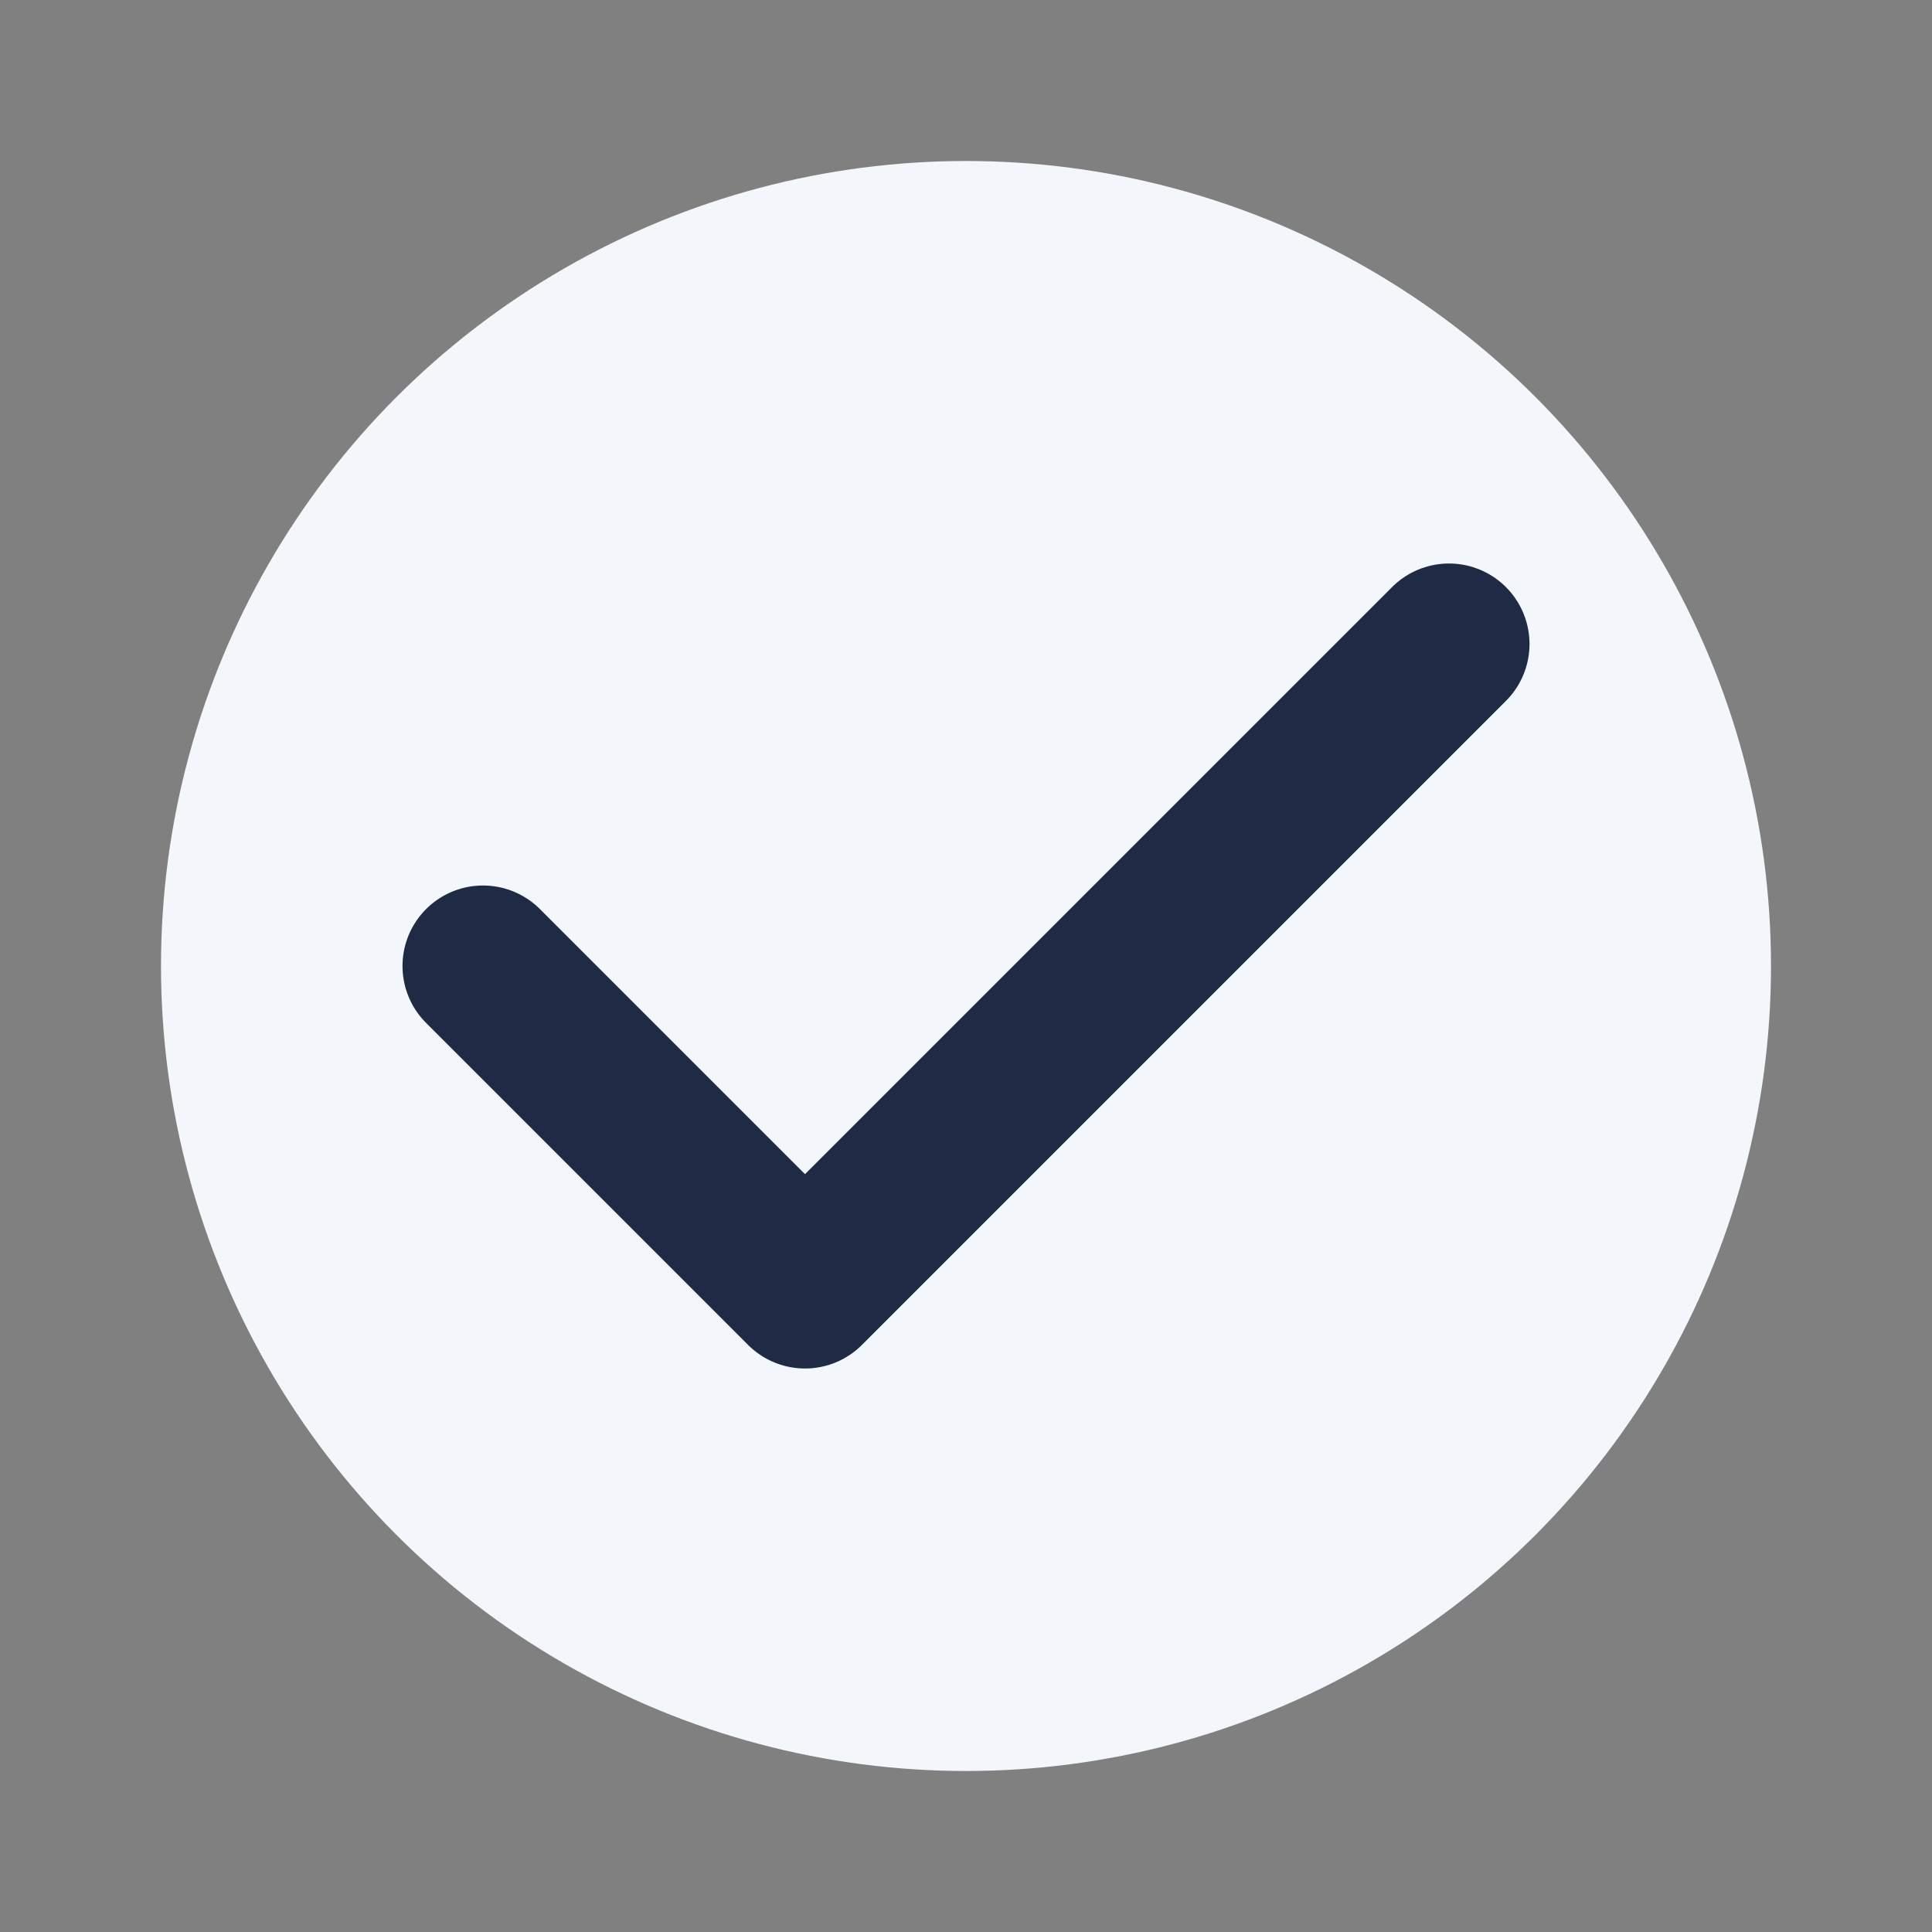<?xml version="1.0" encoding="UTF-8"?>
<svg xmlns="http://www.w3.org/2000/svg" width="24" height="24" viewBox="0 0 24 24"><rect x="0" y="0" width="24" height="24" fill="#808080" stroke="none"/><circle cx="12" cy="12" r="10" fill="#F3F6FB"/><path d="M6 12l4 4 8-8" fill="none" stroke="#1F2A44" stroke-width="2" stroke-linecap="round" stroke-linejoin="round"/></svg>